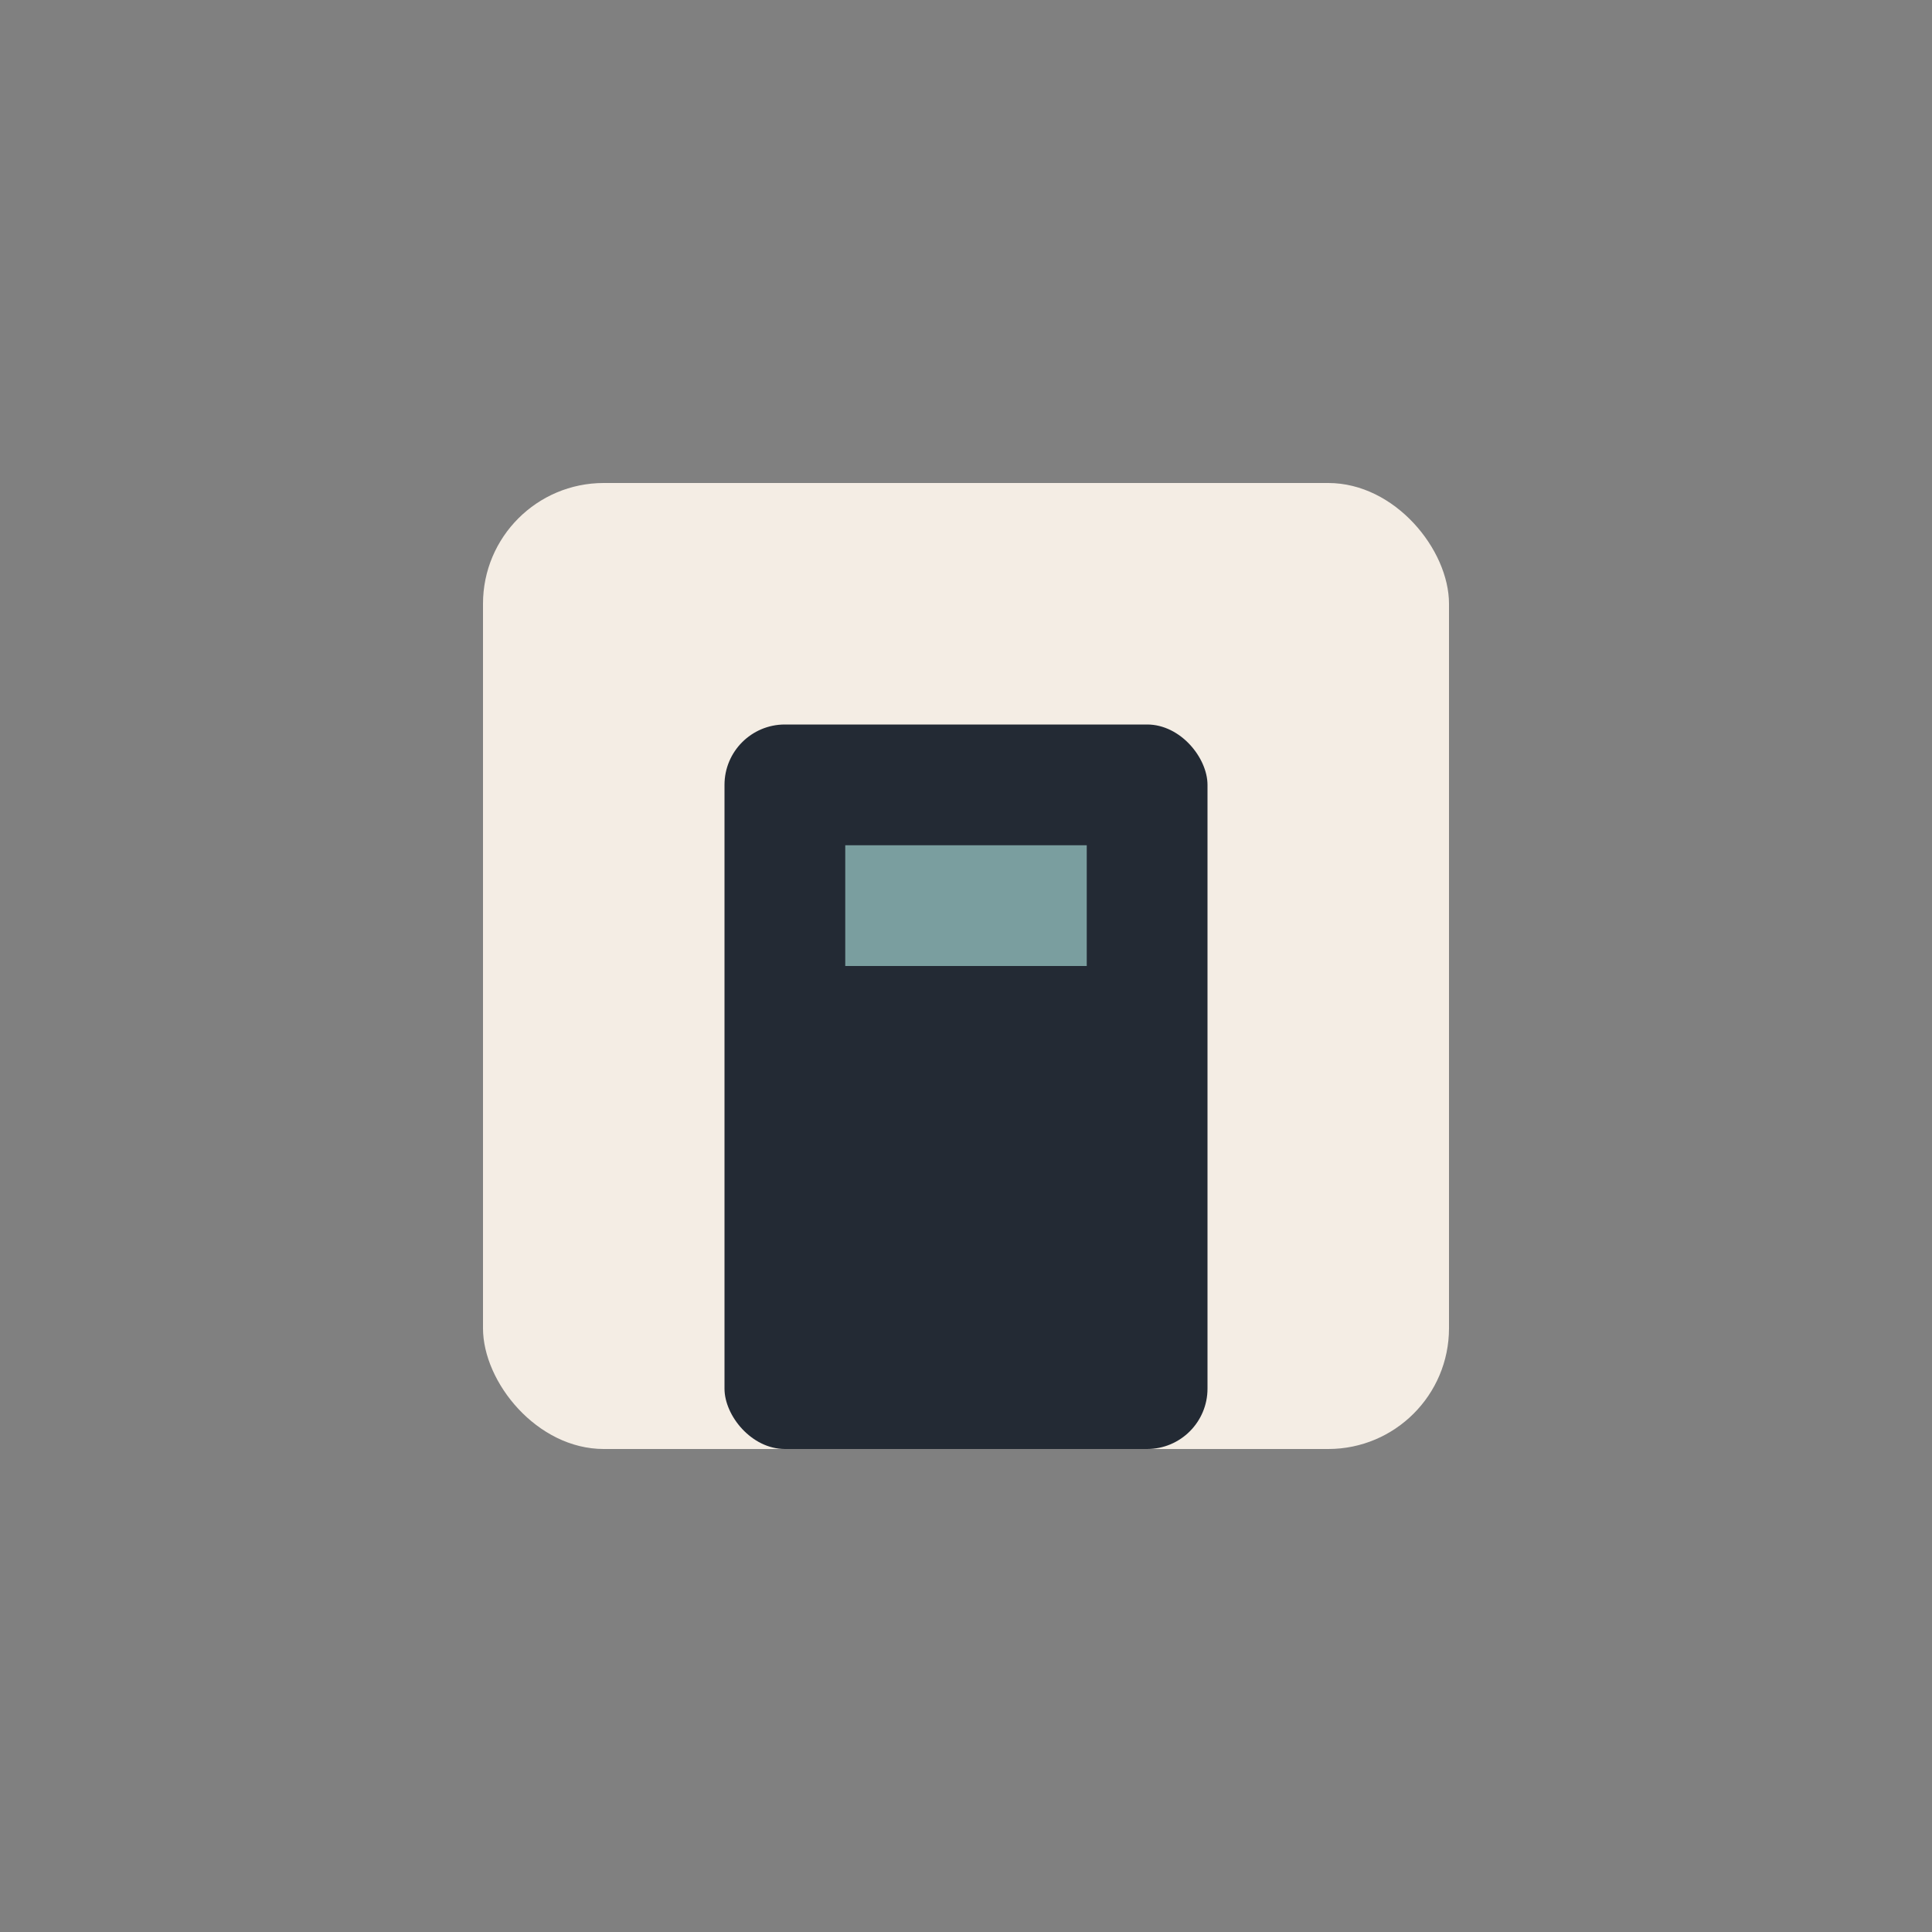 <?xml version="1.0" encoding="UTF-8"?>
<svg xmlns="http://www.w3.org/2000/svg" width="32" height="32" viewBox="0 0 32 32"><rect x="0" y="0" width="32" height="32" fill="#808080" stroke="none"/><rect x="8" y="8" width="16" height="16" rx="2" fill="#F4EDE4"/><rect x="12" y="12" width="8" height="12" rx="1" fill="#232A34"/><rect x="14" y="14" width="4" height="2" fill="#7A9E9F"/></svg>